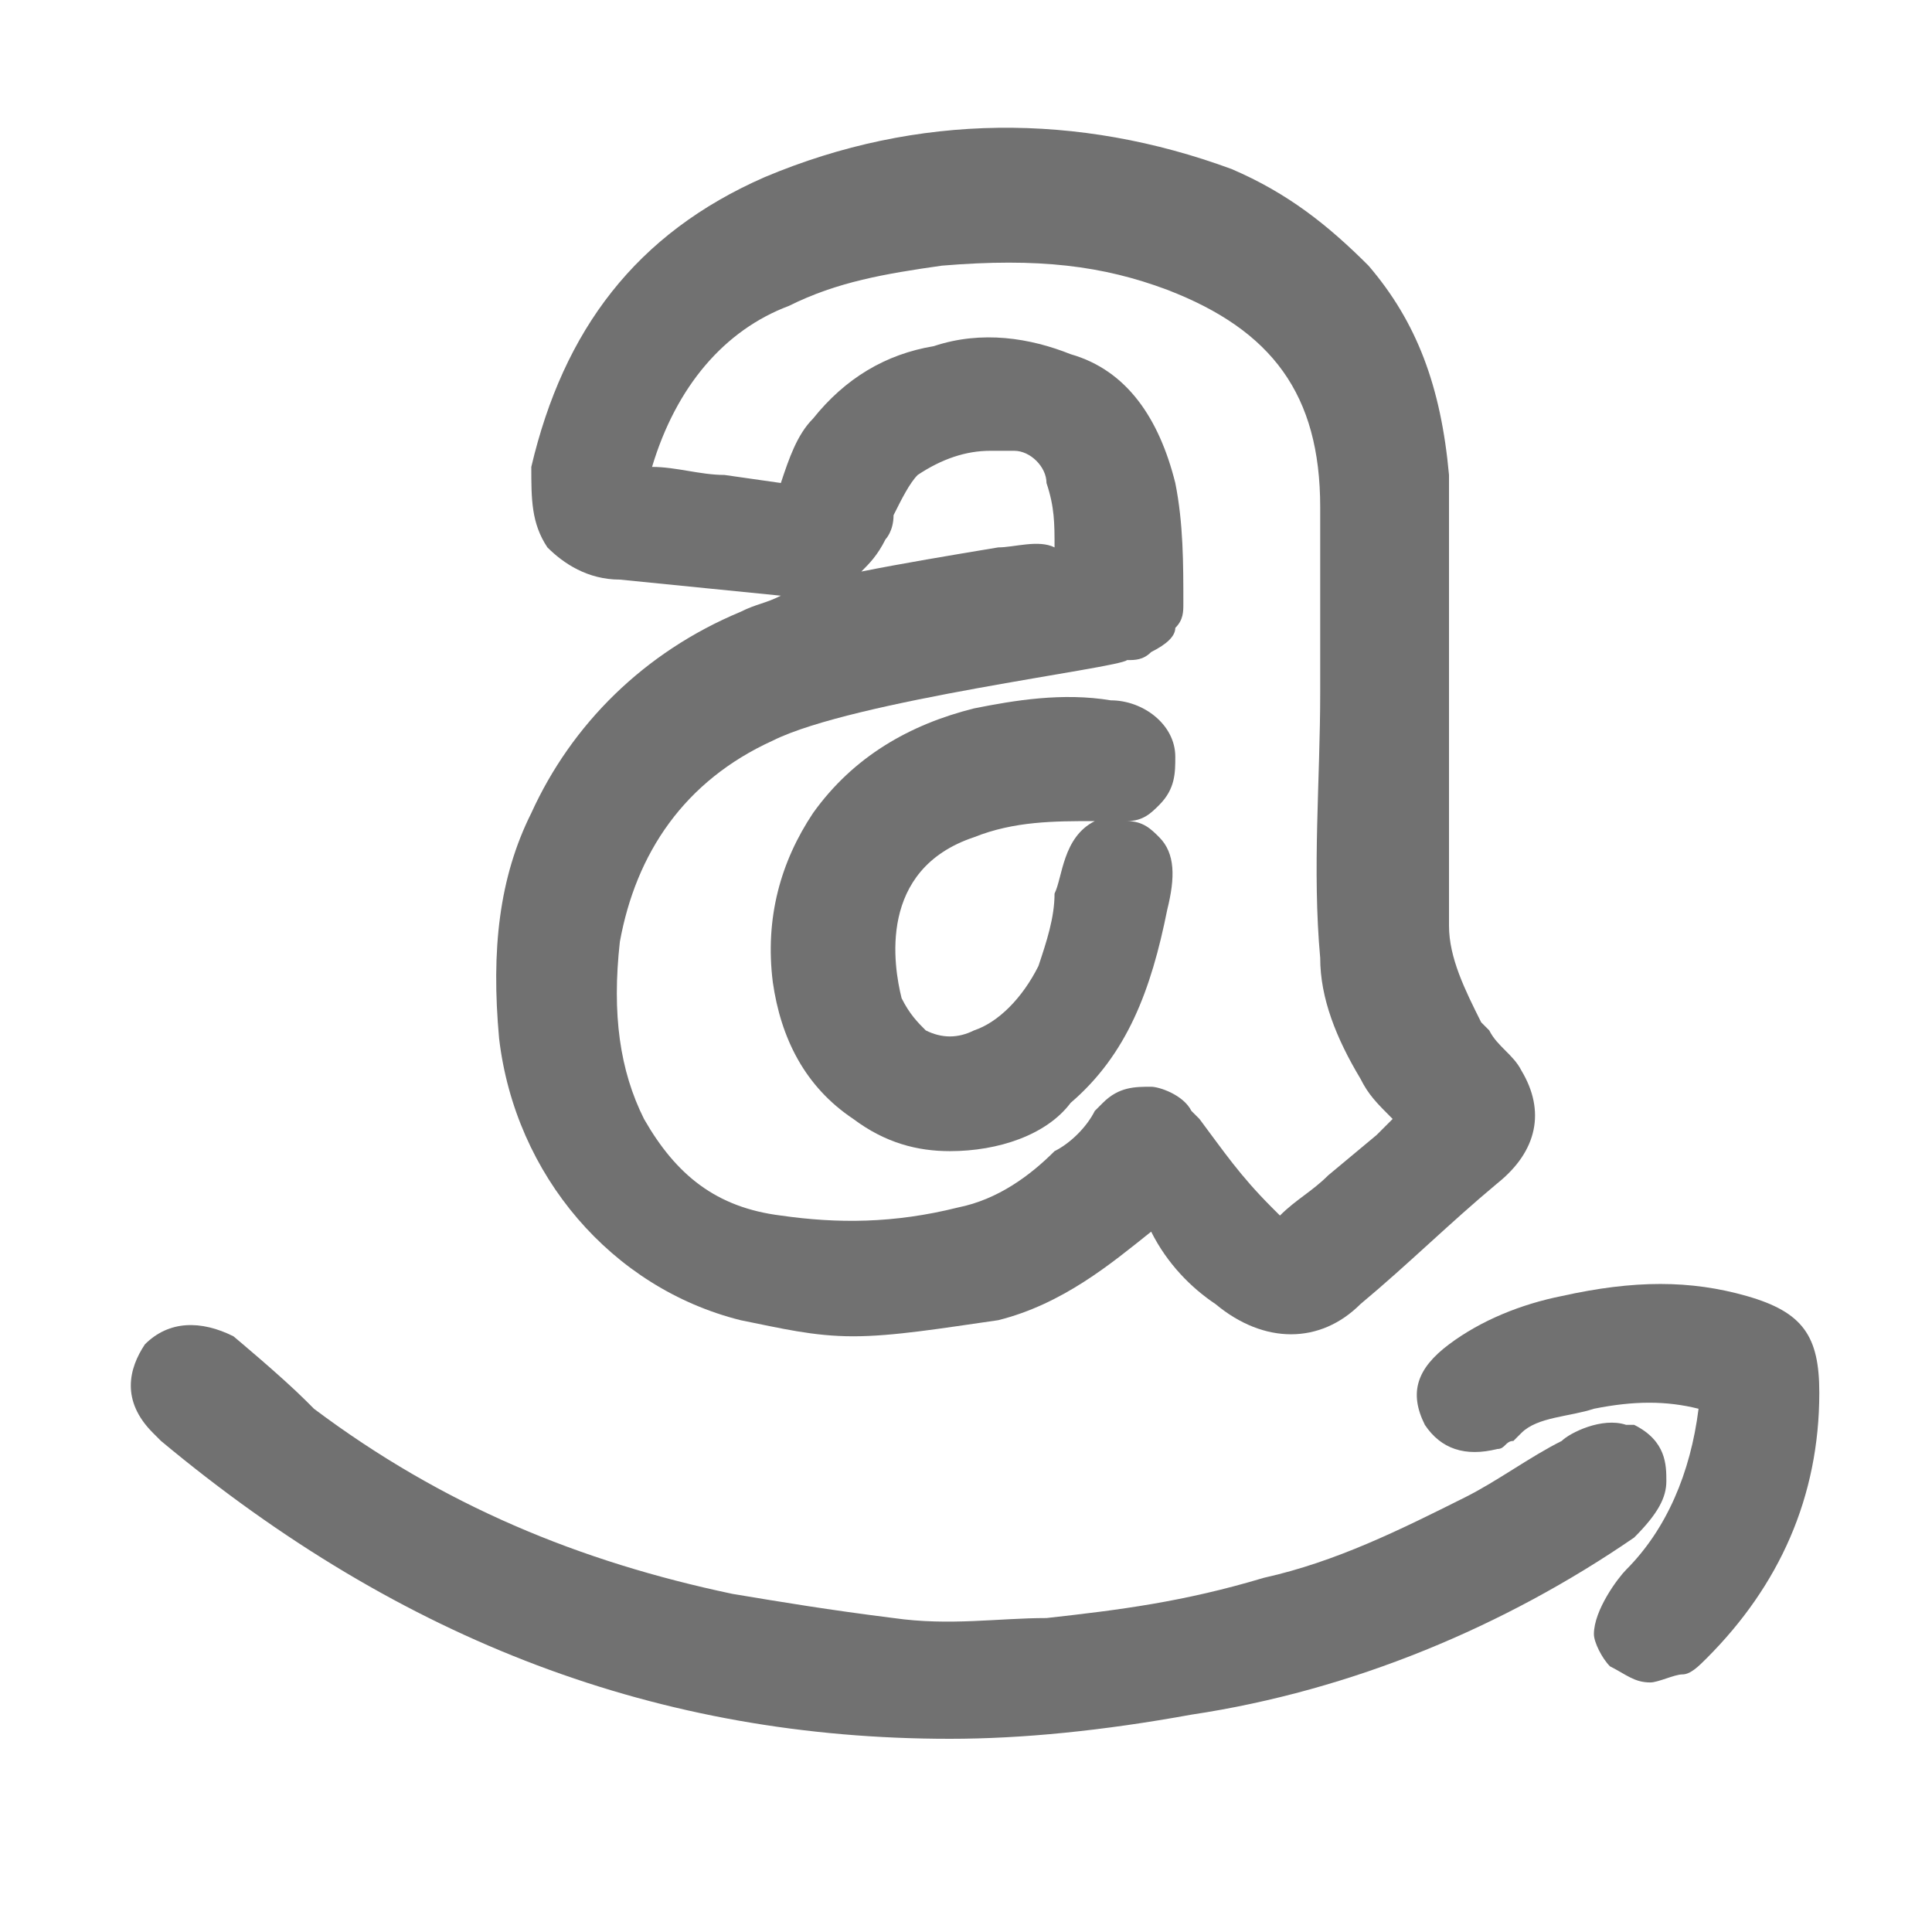 <?xml version="1.0" encoding="utf-8"?>
<!-- Generator: Adobe Illustrator 28.3.0, SVG Export Plug-In . SVG Version: 6.00 Build 0)  -->
<svg version="1.1" id="Capa_1" xmlns="http://www.w3.org/2000/svg" xmlns:xlink="http://www.w3.org/1999/xlink" x="0px" y="0px"
	 viewBox="0 0 24 24" style="enable-background:new 0 0 24 24;" xml:space="preserve">
<style type="text/css">
	.st0{fill:#717171;}
</style>
<g>
	<path class="st0" d="M11.8,14.3c-0.4,0-0.8-0.1-1.2-0.4l0,0c-0.6-0.4-0.9-1-1-1.7c-0.1-0.8,0.1-1.5,0.5-2.1c0.5-0.7,1.2-1.1,2-1.3
		c0.5-0.1,1.1-0.2,1.7-0.1c0.4,0,0.8,0.3,0.8,0.7c0,0.2,0,0.4-0.2,0.6c-0.1,0.1-0.2,0.2-0.4,0.2c0.2,0,0.3,0.1,0.4,0.2
		c0.2,0.2,0.2,0.5,0.1,0.9c-0.2,1-0.5,1.8-1.2,2.4C13,14.1,12.4,14.3,11.8,14.3z M13.6,10.2c-0.5,0-1,0-1.5,0.2
		c-1.2,0.4-1,1.6-0.9,2c0.1,0.2,0.2,0.3,0.3,0.4c0.2,0.1,0.4,0.1,0.6,0c0.3-0.1,0.6-0.4,0.8-0.8c0.1-0.3,0.2-0.6,0.2-0.9
		C13.2,10.9,13.2,10.4,13.6,10.2z"/>
</g>
<g>
	<path class="st0" d="M10.6,16.6c-0.5,0-0.9-0.1-1.4-0.2c-1.6-0.4-2.8-1.8-3-3.5c-0.1-1.1,0-2,0.4-2.8c0.5-1.1,1.4-2,2.6-2.5
		c0.2-0.1,0.3-0.1,0.5-0.2l-2-0.2C7.3,7.2,7,7,6.8,6.8c-0.2-0.3-0.2-0.6-0.2-1C7,4.1,7.9,2.9,9.5,2.2c1.9-0.8,3.9-0.8,5.8-0.1
		C16,2.4,16.5,2.8,17,3.3c0.6,0.7,0.9,1.5,1,2.6c0,1,0,2,0,3c0,0.5,0,1,0,1.5v1.1c0,0.4,0.2,0.8,0.4,1.2l0.1,0.1
		c0.1,0.2,0.3,0.3,0.4,0.5c0.3,0.5,0.2,1-0.3,1.4c-0.6,0.5-1.1,1-1.7,1.5c-0.5,0.5-1.2,0.5-1.8,0c-0.3-0.2-0.6-0.5-0.8-0.9
		c-0.5,0.4-1.1,0.9-1.9,1.1C11.7,16.5,11.1,16.6,10.6,16.6z M9.6,9.2c-1.1,0.5-1.7,1.4-1.9,2.5c-0.1,0.9,0,1.6,0.3,2.2
		c0.4,0.7,0.9,1.1,1.7,1.2c0.7,0.1,1.4,0.1,2.2-0.1c0.5-0.1,0.9-0.4,1.2-0.7c0.2-0.1,0.4-0.3,0.5-0.5l0.1-0.1
		c0.2-0.2,0.4-0.2,0.6-0.2c0.1,0,0.4,0.1,0.5,0.3l0.1,0.1c0.3,0.4,0.5,0.7,0.9,1.1c0,0,0.1,0.1,0.1,0.1c0.2-0.2,0.4-0.3,0.6-0.5
		l0.6-0.5c0.1-0.1,0.1-0.1,0.2-0.2l0,0c-0.2-0.2-0.3-0.3-0.4-0.5c-0.3-0.5-0.5-1-0.5-1.5c-0.1-1.1,0-2.2,0-3.3c0-0.8,0-1.6,0-2.3
		c0-1.4-0.6-2.2-1.9-2.7c-0.8-0.3-1.6-0.4-2.8-0.3c-0.7,0.1-1.3,0.2-1.9,0.5C9,4.1,8.4,4.8,8.1,5.8c0.3,0,0.6,0.1,0.9,0.1L9.7,6
		c0,0,0,0,0,0c0,0,0,0,0,0c0.1-0.3,0.2-0.6,0.4-0.8c0.4-0.5,0.9-0.8,1.5-0.9c0.6-0.2,1.2-0.1,1.7,0.1C14,4.6,14.4,5.2,14.6,6
		c0.1,0.5,0.1,1,0.1,1.5c0,0.1,0,0.2-0.1,0.3c0,0.1-0.1,0.2-0.3,0.3c-0.1,0.1-0.2,0.1-0.3,0.1C13.9,8.3,10.6,8.7,9.6,9.2z
		 M14.3,14.3C14.3,14.3,14.3,14.3,14.3,14.3L14.3,14.3L14.3,14.3z M12.3,5.6c-0.3,0-0.6,0.1-0.9,0.3c-0.1,0.1-0.2,0.3-0.3,0.5
		c0,0.2-0.1,0.3-0.1,0.3c-0.1,0.2-0.2,0.3-0.3,0.4c0.5-0.1,1.1-0.2,1.7-0.3c0.2,0,0.5-0.1,0.7,0c0-0.3,0-0.5-0.1-0.8
		c0-0.2-0.2-0.4-0.4-0.4C12.5,5.6,12.4,5.6,12.3,5.6z"/>
</g>
<g>
	<path class="st0" d="M20.5,20.9c-0.2,0-0.3-0.1-0.5-0.2c-0.1-0.1-0.2-0.3-0.2-0.4c0-0.3,0.3-0.7,0.4-0.8c0.5-0.5,0.8-1.2,0.9-2
		c-0.4-0.1-0.8-0.1-1.3,0c-0.3,0.1-0.7,0.1-0.9,0.3l-0.1,0.1c-0.1,0-0.1,0.1-0.2,0.1c-0.4,0.1-0.7,0-0.9-0.3c-0.2-0.4-0.1-0.7,0.3-1
		c0.4-0.3,0.9-0.5,1.4-0.6c0.9-0.2,1.6-0.2,2.3,0l0,0c0.7,0.2,0.9,0.5,0.9,1.2c0,1.3-0.5,2.4-1.4,3.3c-0.1,0.1-0.2,0.2-0.3,0.2
		C20.8,20.8,20.6,20.9,20.5,20.9z"/>
</g>
<g>
	<path class="st0" d="M11.8,21.6c-3.6,0-6.8-1.2-9.8-3.7l-0.1-0.1c-0.4-0.4-0.3-0.8-0.1-1.1c0.3-0.3,0.7-0.3,1.1-0.1
		c0,0,0.6,0.5,0.9,0.8l0.1,0.1c1.6,1.2,3.3,1.9,5.2,2.3c0.6,0.1,1.2,0.2,2,0.3c0.7,0.1,1.3,0,1.9,0c0.9-0.1,1.7-0.2,2.7-0.5
		c0.9-0.2,1.7-0.6,2.5-1c0.4-0.2,0.8-0.5,1.2-0.7c0.1-0.1,0.5-0.3,0.8-0.2l0.1,0c0.4,0.2,0.4,0.5,0.4,0.7c0,0.2-0.1,0.4-0.4,0.7
		c-1.6,1.1-3.5,1.9-5.5,2.2C13.7,21.5,12.7,21.6,11.8,21.6z"/>
</g>
</svg>
